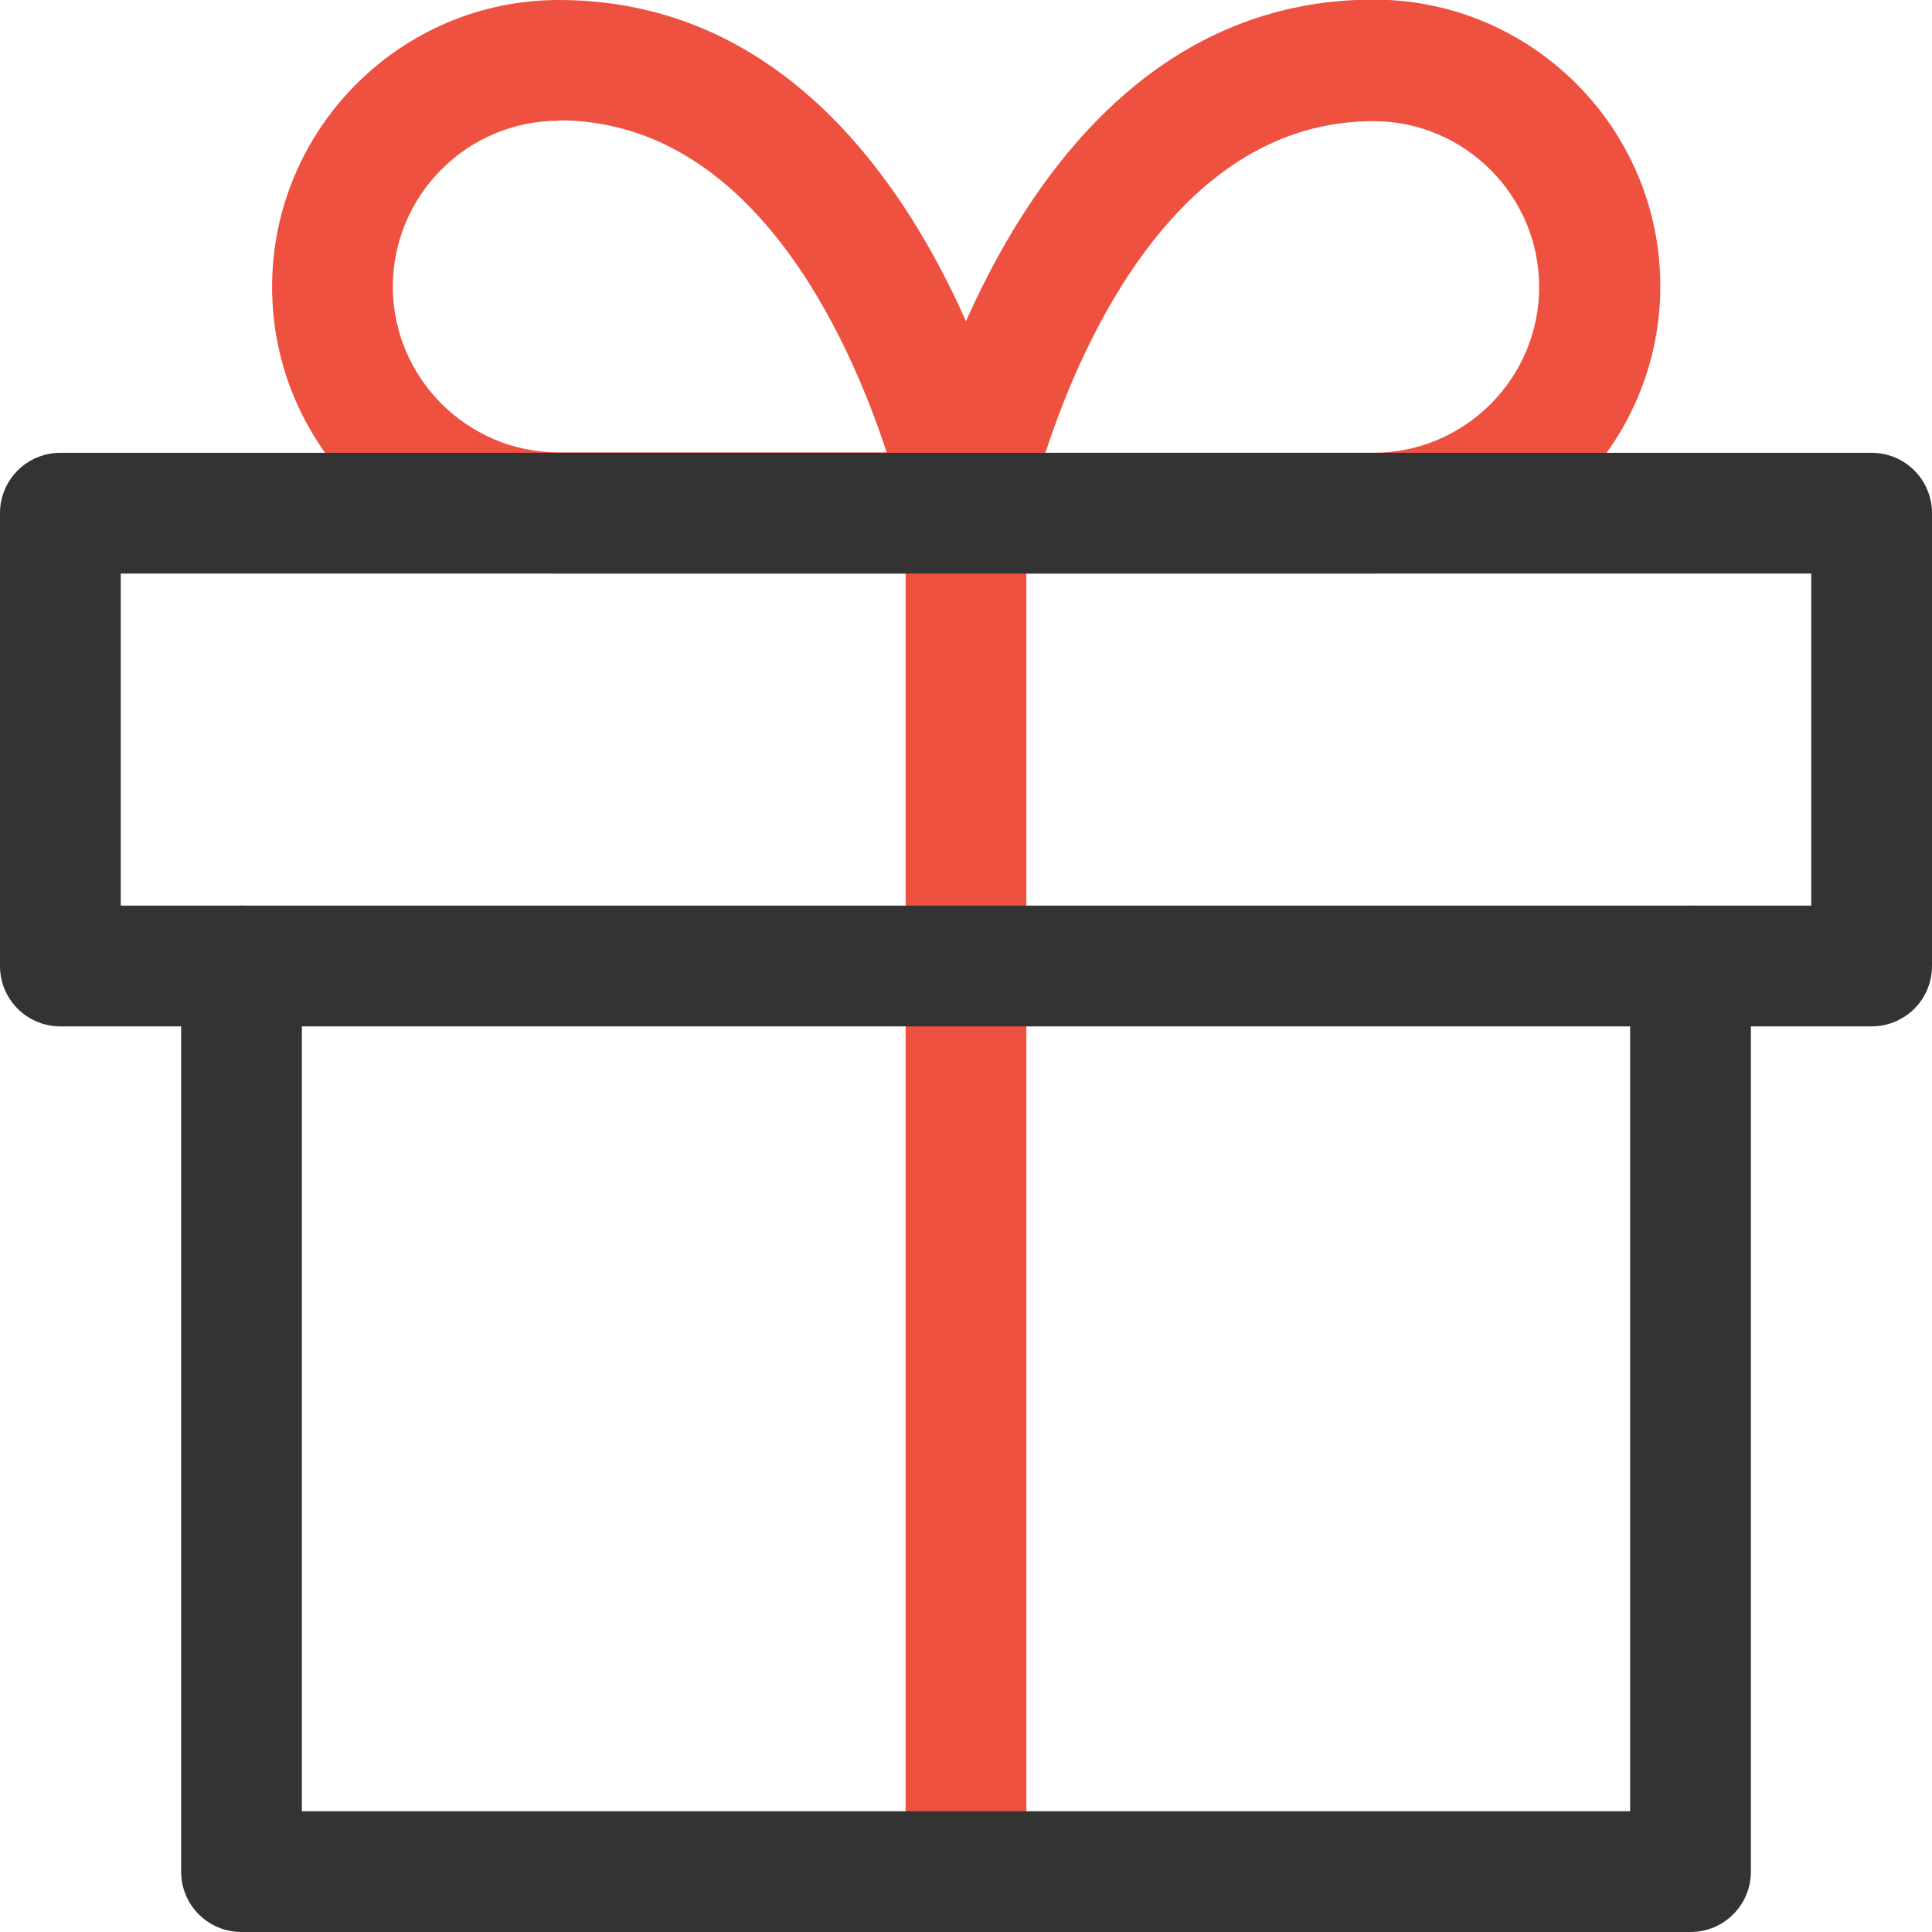 <?xml version="1.0" encoding="UTF-8"?>
<svg id="_레이어_2" data-name="레이어 2" xmlns="http://www.w3.org/2000/svg" viewBox="0 0 48 48" width="48" height="48">
  <defs>
    <style>
      .cls-1 {
        fill: #ef5141;
      }

      .cls-2 {
        fill: #333;
      }
    </style>
  </defs>
  <g id="Layer_1" data-name="Layer 1">
    <path class="cls-1" d="m24,48c-.83,0-1.5-.67-1.5-1.5V12.75c0-.83.67-1.5,1.5-1.5s1.5.67,1.5,1.5v33.75c0,.83-.67,1.5-1.5,1.5Z"/>
    <path class="cls-1" d="m24.02,14.25s-.01,0-.02,0h-10.12c-3.93,0-7.12-3.2-7.12-7.12S9.95,0,13.88,0c8.38,0,11.12,10.36,11.54,12.2.07.17.1.36.1.55,0,.83-.67,1.5-1.5,1.5ZM13.88,3c-2.27,0-4.12,1.85-4.12,4.12s1.85,4.12,4.12,4.12h8.15c-.95-2.89-3.35-8.25-8.15-8.25Z"/>
    <path class="cls-1" d="m34.12,14.25h-10.12c-.45,0-.88-.2-1.16-.55-.29-.35-.4-.8-.31-1.25.1-.51,2.59-12.46,11.6-12.46,3.93,0,7.12,3.2,7.12,7.12s-3.2,7.12-7.12,7.12Zm-8.15-3h8.15c2.27,0,4.12-1.85,4.12-4.12s-1.85-4.12-4.12-4.12c-4.8,0-7.21,5.36-8.15,8.25Z"/>
    <path class="cls-2" d="m42,48H6c-.83,0-1.5-.67-1.5-1.5v-22.5c0-.83.67-1.5,1.5-1.5s1.5.67,1.5,1.5v21h33v-21c0-.83.67-1.5,1.5-1.5s1.5.67,1.5,1.5v22.5c0,.83-.67,1.5-1.5,1.5Z"/>
    <path class="cls-2" d="m46.5,25.5H1.5c-.83,0-1.5-.67-1.5-1.5v-11.25c0-.83.67-1.5,1.5-1.5h45c.83,0,1.5.67,1.5,1.5v11.25c0,.83-.67,1.5-1.5,1.5ZM3,22.5h42v-8.25H3v8.25Z"/>
  </g>
</svg>